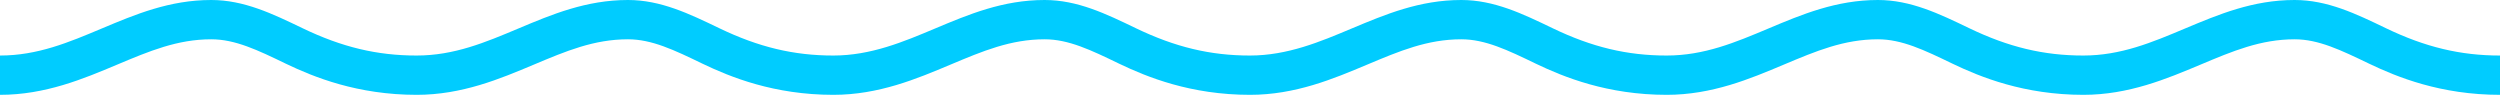 <svg width="290" height="11" viewBox="0 0 290 11" fill="none" xmlns="http://www.w3.org/2000/svg">
<path d="M290 11C283.129 11 278.058 8.94 274.828 7.391C271.533 5.808 268.945 4.558 266.18 4.558C262.249 4.558 259.004 5.922 255.247 7.503C251.335 9.144 246.935 11 241.67 11C234.799 11 229.728 8.94 226.5 7.391C223.207 5.801 220.613 4.558 217.838 4.558C213.909 4.558 210.662 5.922 206.905 7.503C203.013 9.144 198.597 11 193.336 11C186.465 11 181.394 8.94 178.164 7.391C174.875 5.801 172.279 4.558 169.508 4.558C165.579 4.558 162.332 5.922 158.575 7.503C154.673 9.144 150.265 11 145 11C138.129 11 133.058 8.94 129.828 7.391C126.541 5.801 123.949 4.558 121.176 4.558C117.245 4.558 114 5.922 110.241 7.503C106.341 9.144 101.931 11 96.666 11C89.795 11 84.724 8.94 81.496 7.391C78.207 5.801 75.613 4.558 72.842 4.558C68.911 4.558 65.666 5.922 61.909 7.503C58.007 9.144 53.597 11 48.334 11C41.463 11 36.392 8.94 33.162 7.391C29.875 5.801 27.279 4.558 24.502 4.558C20.59 4.558 17.334 5.922 13.575 7.503C9.677 9.144 5.265 11 0 11V6.442C4.355 6.442 7.978 4.917 11.816 3.301C15.685 1.676 19.671 0 24.502 0C28.3 0 31.607 1.591 35.109 3.278C39.66 5.466 43.736 6.442 48.328 6.442C52.682 6.442 56.306 4.917 60.144 3.301C63.982 1.685 68.003 0 72.842 0C76.641 0 79.947 1.591 83.45 3.278C88 5.466 92.075 6.442 96.666 6.442C101.023 6.442 104.815 4.846 108.482 3.301C112.351 1.676 116.331 0 121.176 0C124.979 0 128.273 1.591 131.773 3.278C136.324 5.466 140.4 6.442 144.992 6.442C149.346 6.442 153.139 4.846 156.808 3.301C160.685 1.676 164.671 0 169.508 0C173.307 0 176.613 1.591 180.116 3.278C184.666 5.466 188.743 6.442 193.334 6.442C197.689 6.442 201.312 4.917 205.15 3.301C208.988 1.685 213.003 0 217.838 0C221.636 0 224.943 1.591 228.445 3.278C232.994 5.466 237.07 6.442 241.662 6.442C246.019 6.442 249.642 4.917 253.478 3.301C257.351 1.676 261.337 0 266.176 0C269.973 0 273.281 1.591 276.781 3.278C281.332 5.466 285.409 6.442 290 6.442V11Z" fill="#00CCFF"/>
</svg>
